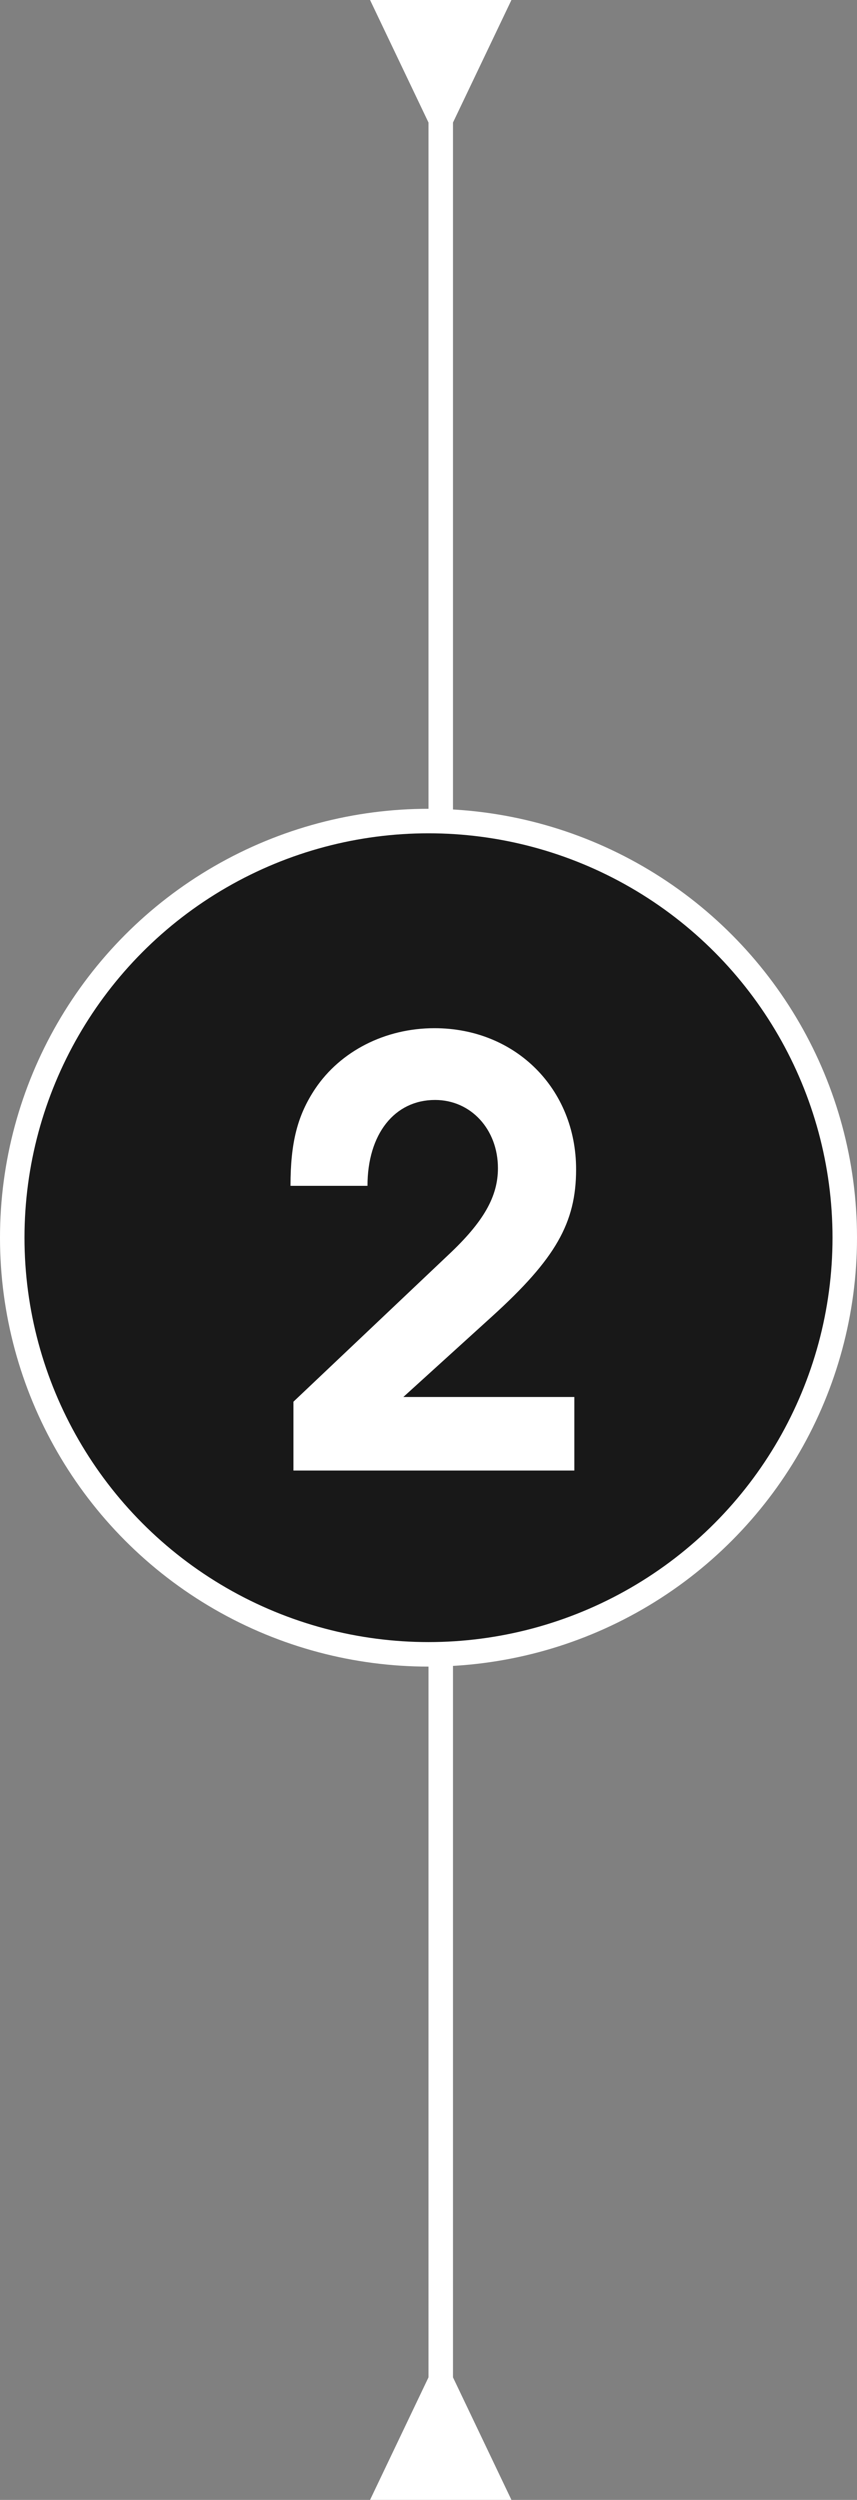 <?xml version="1.0" encoding="UTF-8"?> <svg xmlns="http://www.w3.org/2000/svg" width="35" height="102" viewBox="0 0 35 102" fill="none"><rect x="0" y="0" width="35" height="102" fill="#808080" stroke="none"/> <path d="M18.5 5L20.887 7.84386e-08L15.113 -7.84386e-08L17.5 5L18.5 5ZM17.5 97L15.113 102L20.887 102L18.5 97L17.5 97ZM17.5 4.5L17.5 97.5L18.5 97.5L18.5 4.5L17.5 4.5Z" fill="white"></path> <circle cx="17.5" cy="50.5" r="17" fill="#181818" stroke="white"></circle> <path d="M11.984 60V57.192L18.296 51.216C19.76 49.848 20.336 48.816 20.336 47.664C20.336 46.08 19.232 44.88 17.768 44.88C16.112 44.88 15.008 46.272 15.008 48.384H11.864C11.864 46.608 12.152 45.504 12.872 44.424C13.904 42.888 15.728 41.952 17.744 41.952C21.056 41.952 23.528 44.424 23.528 47.712C23.528 49.896 22.688 51.36 20.096 53.712L16.472 57H23.456V60H11.984Z" fill="white"></path> </svg> 
